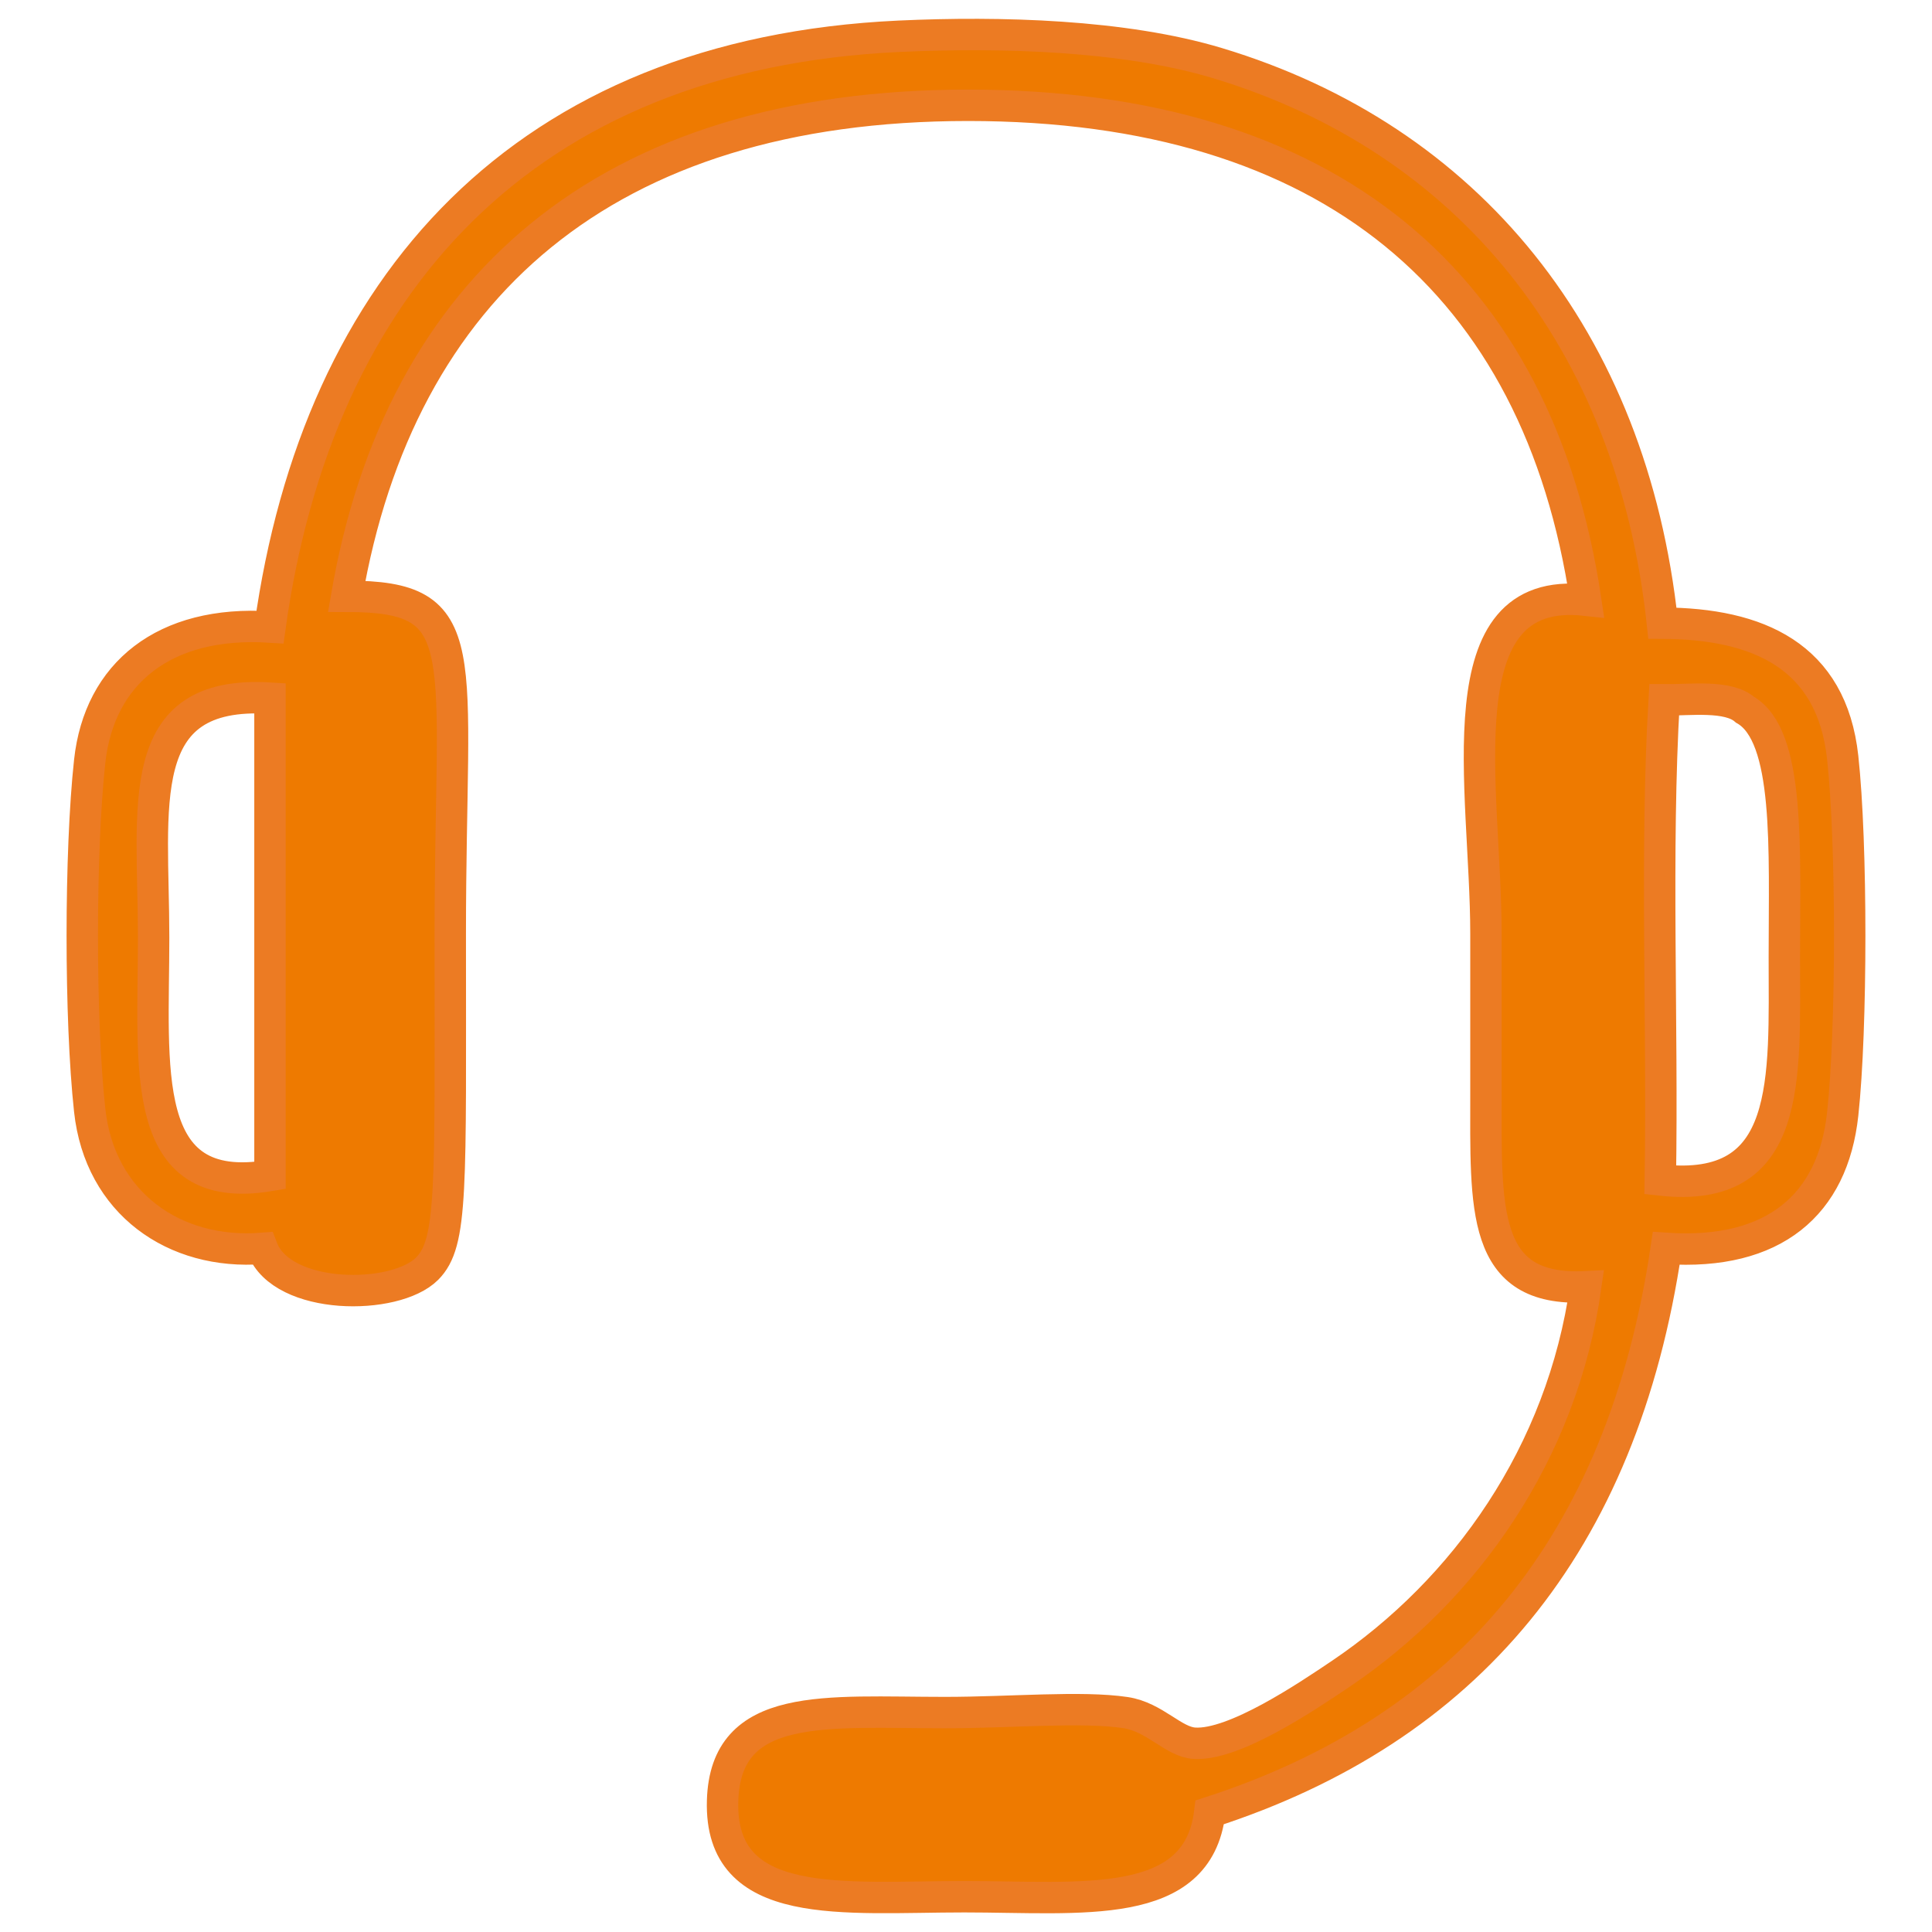<?xml version="1.0" encoding="utf-8"?>
<!-- Generator: Adobe Illustrator 15.0.2, SVG Export Plug-In . SVG Version: 6.00 Build 0)  -->
<!DOCTYPE svg PUBLIC "-//W3C//DTD SVG 1.1//EN" "http://www.w3.org/Graphics/SVG/1.1/DTD/svg11.dtd">
<svg version="1.1" id="Layer_1" xmlns="http://www.w3.org/2000/svg" xmlns:xlink="http://www.w3.org/1999/xlink" x="0px" y="0px"
	 width="70px" height="70px" viewBox="0 0 70 70" enable-background="new 0 0 70 70" xml:space="preserve">
<g id="_x30_Xlpjj_1_">
	<g>
		<path fill-rule="evenodd" clip-rule="evenodd" fill="#EE7A00" stroke="#EC7B23" stroke-width="1.138" stroke-miterlimit="10" d="
			M60.232,22.578c3.463,0.016,6.13,1.178,6.532,4.864c0.34,3.114,0.338,9.821,0,12.925c-0.356,3.287-2.492,5.123-6.393,4.865
			c-1.586,10.738-7.226,17.421-16.539,20.432c-0.438,3.613-4.629,3.058-8.895,3.058c-4.385,0-8.874,0.574-8.756-3.476
			c0.105-3.635,3.745-3.196,8.061-3.196c2.374,0,4.94-0.237,6.533,0c1.07,0.16,1.735,1.064,2.501,1.111
			c1.45,0.091,4.11-1.714,5.281-2.501c4.532-3.048,8.045-8.009,8.896-14.038c-3.81,0.191-3.614-2.826-3.614-7.087
			c0-1.918,0-3.996,0-5.699c0-5.279-1.615-12.673,3.614-12.091C55.745,10.272,48.182,3.815,35.077,3.815
			c-13.137,0-20.595,6.62-22.516,17.79c4.725,0,3.753,1.876,3.753,12.23c0,9.308,0.097,11.195-0.841,12.134
			c-1.161,1.161-5.241,1.151-5.969-0.737c-3.186,0.25-5.888-1.635-6.254-5.002c-0.36-3.303-0.357-9.375,0-12.648
			c0.347-3.188,2.702-5.108,6.532-4.864c1.726-12.4,9.209-20.772,22.793-21.404c3.659-0.169,8.147-0.048,11.536,0.973
			C53.173,5.017,59.128,12.271,60.232,22.578z M5.566,33.974c0,4.708-0.588,9.425,4.216,8.617c0-5.745,0-11.552,0-17.296
			C4.755,24.987,5.566,29.198,5.566,33.974z M60.156,42.753c4.795,0.533,4.494-3.627,4.494-8.084c0-3.912,0.216-8.018-1.425-8.954
			c-0.612-0.542-2.013-0.348-2.929-0.357C59.972,30.824,60.249,37.055,60.156,42.753z"/>
	</g>
</g>
</svg>
